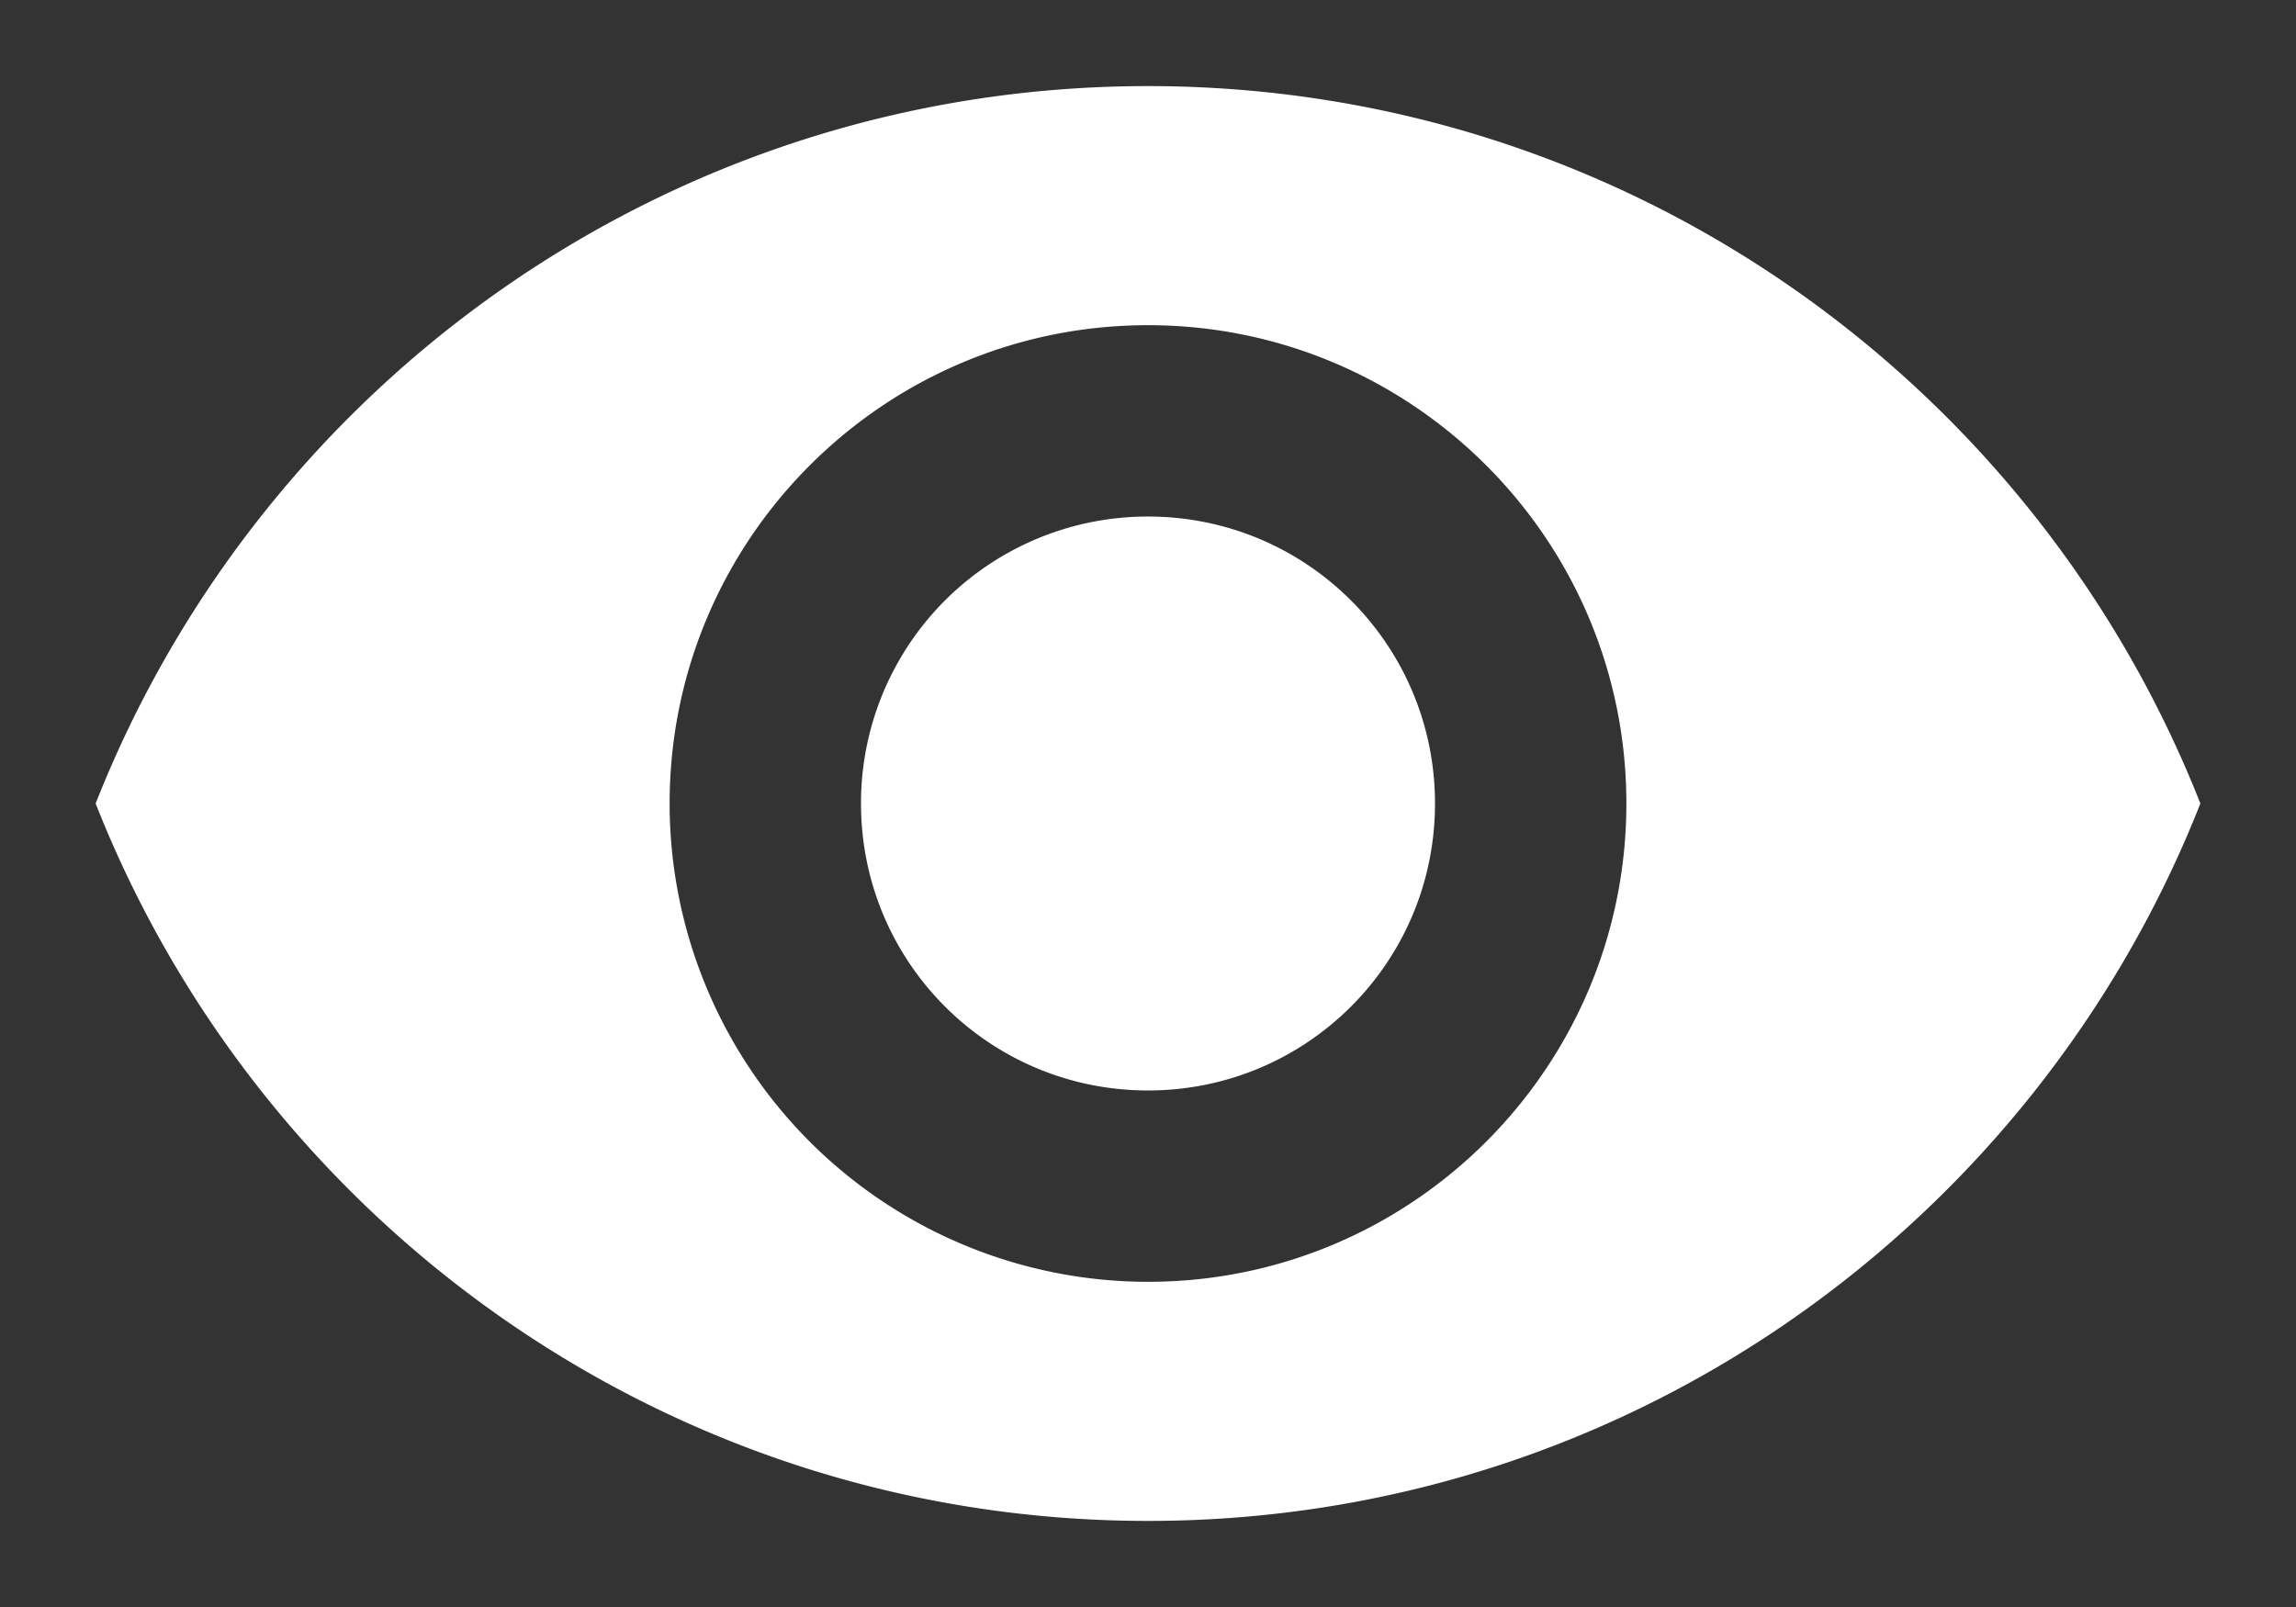 <svg width="20" height="14" fill="none" xmlns="http://www.w3.org/2000/svg"><rect width="100%" height="100%" fill="#333333" stroke="none"/><path d="M10 .75C5.833.75 2.275 3.342.833 7c1.442 3.658 5 6.25 9.167 6.25s7.725-2.592 9.167-6.25C17.725 3.342 14.167.75 10 .75zm0 10.417A4.168 4.168 0 015.833 7C5.833 4.7 7.7 2.833 10 2.833S14.167 4.7 14.167 7 12.3 11.167 10 11.167zM10 4.5A2.497 2.497 0 007.5 7c0 1.383 1.117 2.5 2.5 2.5s2.5-1.117 2.5-2.5-1.117-2.5-2.5-2.5z" fill="#fff"/></svg>